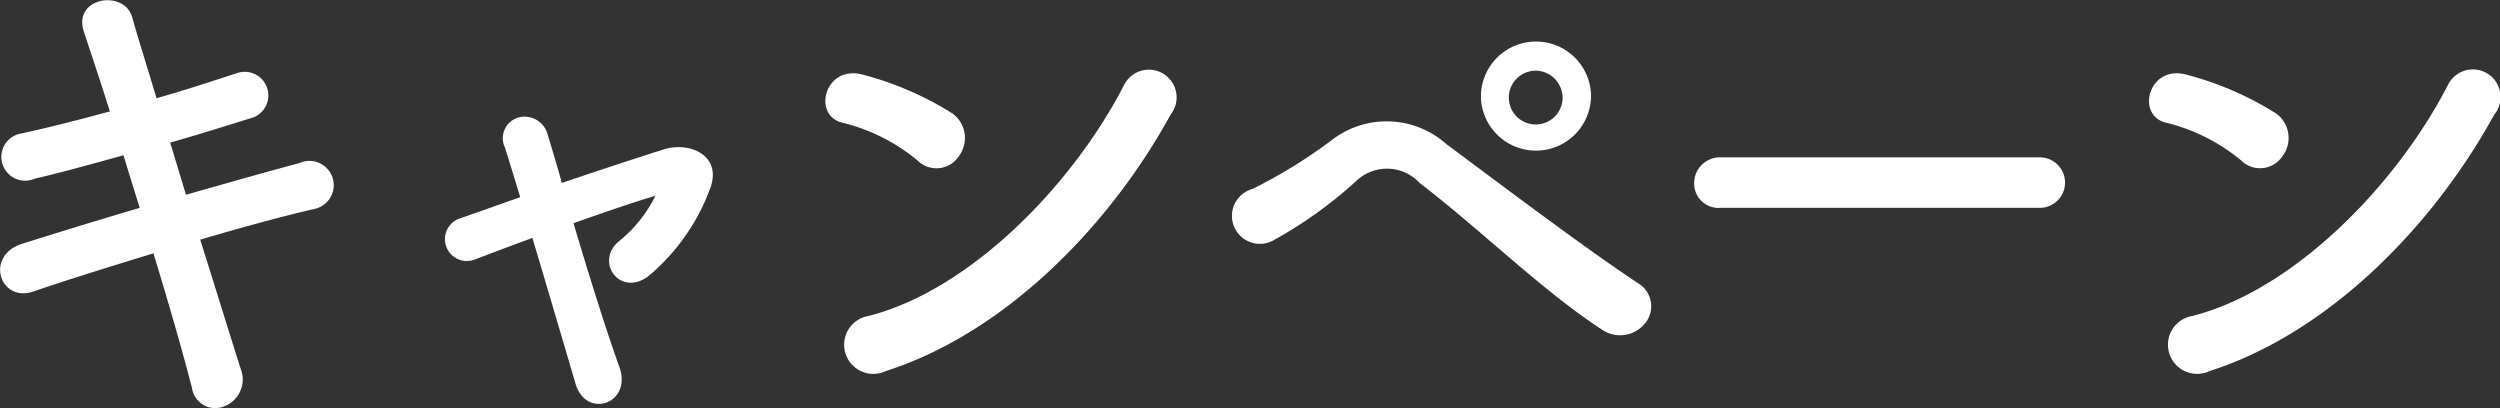 <svg xmlns="http://www.w3.org/2000/svg" width="118.781" height="19.406" viewBox="0 0 118.781 19.406">
  <rect x="0" y="0" width="118.781" height="19.406" fill="#333333" stroke="none"/>
  <defs>
    <style>
      .cls-1 {
        fill: #fff;
        fill-rule: evenodd;
      }
    </style>
  </defs>
  <path id="キャンペーン" class="cls-1" d="M584.117,843.524c1.375-.388,2.677-0.8,3.762-1.139a1.122,1.122,0,1,0-.6-2.156c-1.133.363-2.436,0.8-3.81,1.187-0.482-1.6-.917-2.98-1.158-3.852-0.386-1.333-2.845-.945-2.291.7,0.29,0.9.748,2.228,1.23,3.779-1.423.388-2.845,0.751-4.172,1.042a1.13,1.13,0,1,0,.6,2.156c1.254-.291,2.725-0.7,4.22-1.114,0.241,0.8.507,1.647,0.772,2.5-2.146.63-4.172,1.26-5.571,1.7-1.808.557-1.085,2.81,0.507,2.277,1.471-.508,3.569-1.163,5.715-1.817,0.772,2.52,1.447,4.894,1.833,6.4a1.114,1.114,0,0,0,1.519.872,1.363,1.363,0,0,0,.8-1.768c-0.458-1.43-1.158-3.707-1.929-6.154,2.05-.606,4.027-1.139,5.4-1.454a1.154,1.154,0,1,0-.7-2.18c-1.471.388-3.424,0.945-5.377,1.5Zm23.047,2.544a6.374,6.374,0,0,1-1.712,2.132c-1.23,1.017.12,2.786,1.5,1.575a9.889,9.889,0,0,0,2.846-4.143c0.506-1.5-.989-2.157-2.2-1.793-1.616.509-3.28,1.066-4.871,1.6-0.266-.945-0.507-1.745-0.676-2.3a1.135,1.135,0,0,0-1.326-.823,1.025,1.025,0,0,0-.7,1.453c0.193,0.606.434,1.405,0.723,2.35-1.037.364-1.977,0.7-2.821,0.994a1.039,1.039,0,1,0,.675,1.962c0.772-.291,1.712-0.654,2.725-1.018,0.748,2.5,1.567,5.282,2.05,6.929,0.506,1.7,2.725.945,2.074-.823-0.579-1.6-1.447-4.361-2.171-6.808,1.5-.533,2.918-1.018,3.907-1.308Zm24.489-3.877a1.317,1.317,0,1,0-2.2-1.429c-2.435,4.749-7.307,9.764-12.154,11a1.385,1.385,0,1,0,.82,2.617C623.671,852.609,628.662,847.643,631.653,842.191ZM621.6,844.154a1.437,1.437,0,0,0-.314-2.011,15.229,15.229,0,0,0-4.244-1.841c-1.833-.509-2.436,1.938-0.989,2.277a8.883,8.883,0,0,1,3.569,1.793A1.275,1.275,0,0,0,621.6,844.154Zm30.026-2.762a2.617,2.617,0,1,0-5.233,0A2.617,2.617,0,0,0,651.623,841.392Zm2.556,10.733a1.273,1.273,0,0,0-.241-1.866c-2.556-1.672-7.259-5.233-9.188-6.662a4.266,4.266,0,0,0-5.474-.17,24.182,24.182,0,0,1-3.738,2.3,1.328,1.328,0,1,0,.94,2.471,20.578,20.578,0,0,0,4.052-2.907,2.113,2.113,0,0,1,2.942.145c3.111,2.4,5.812,5.112,8.706,7A1.519,1.519,0,0,0,654.179,852.125Zm-3.907-10.733a1.278,1.278,0,1,1-1.278-1.284A1.289,1.289,0,0,1,650.272,841.392Zm22.671,5.233a1.2,1.2,0,1,0,0-2.4H657.8a1.233,1.233,0,0,0-1.278,1.236,1.163,1.163,0,0,0,1.278,1.163h15.144Zm21.6-4.434a1.316,1.316,0,1,0-2.194-1.429c-2.436,4.749-7.307,9.764-12.155,11a1.385,1.385,0,1,0,.82,2.617C686.559,852.609,691.551,847.643,694.541,842.191Zm-10.056,1.963a1.437,1.437,0,0,0-.313-2.011,15.248,15.248,0,0,0-4.245-1.841c-1.833-.509-2.435,1.938-0.989,2.277a8.893,8.893,0,0,1,3.57,1.793A1.274,1.274,0,0,0,684.485,844.154Z" transform="translate(-576.031 -836.75)"/>
</svg>
